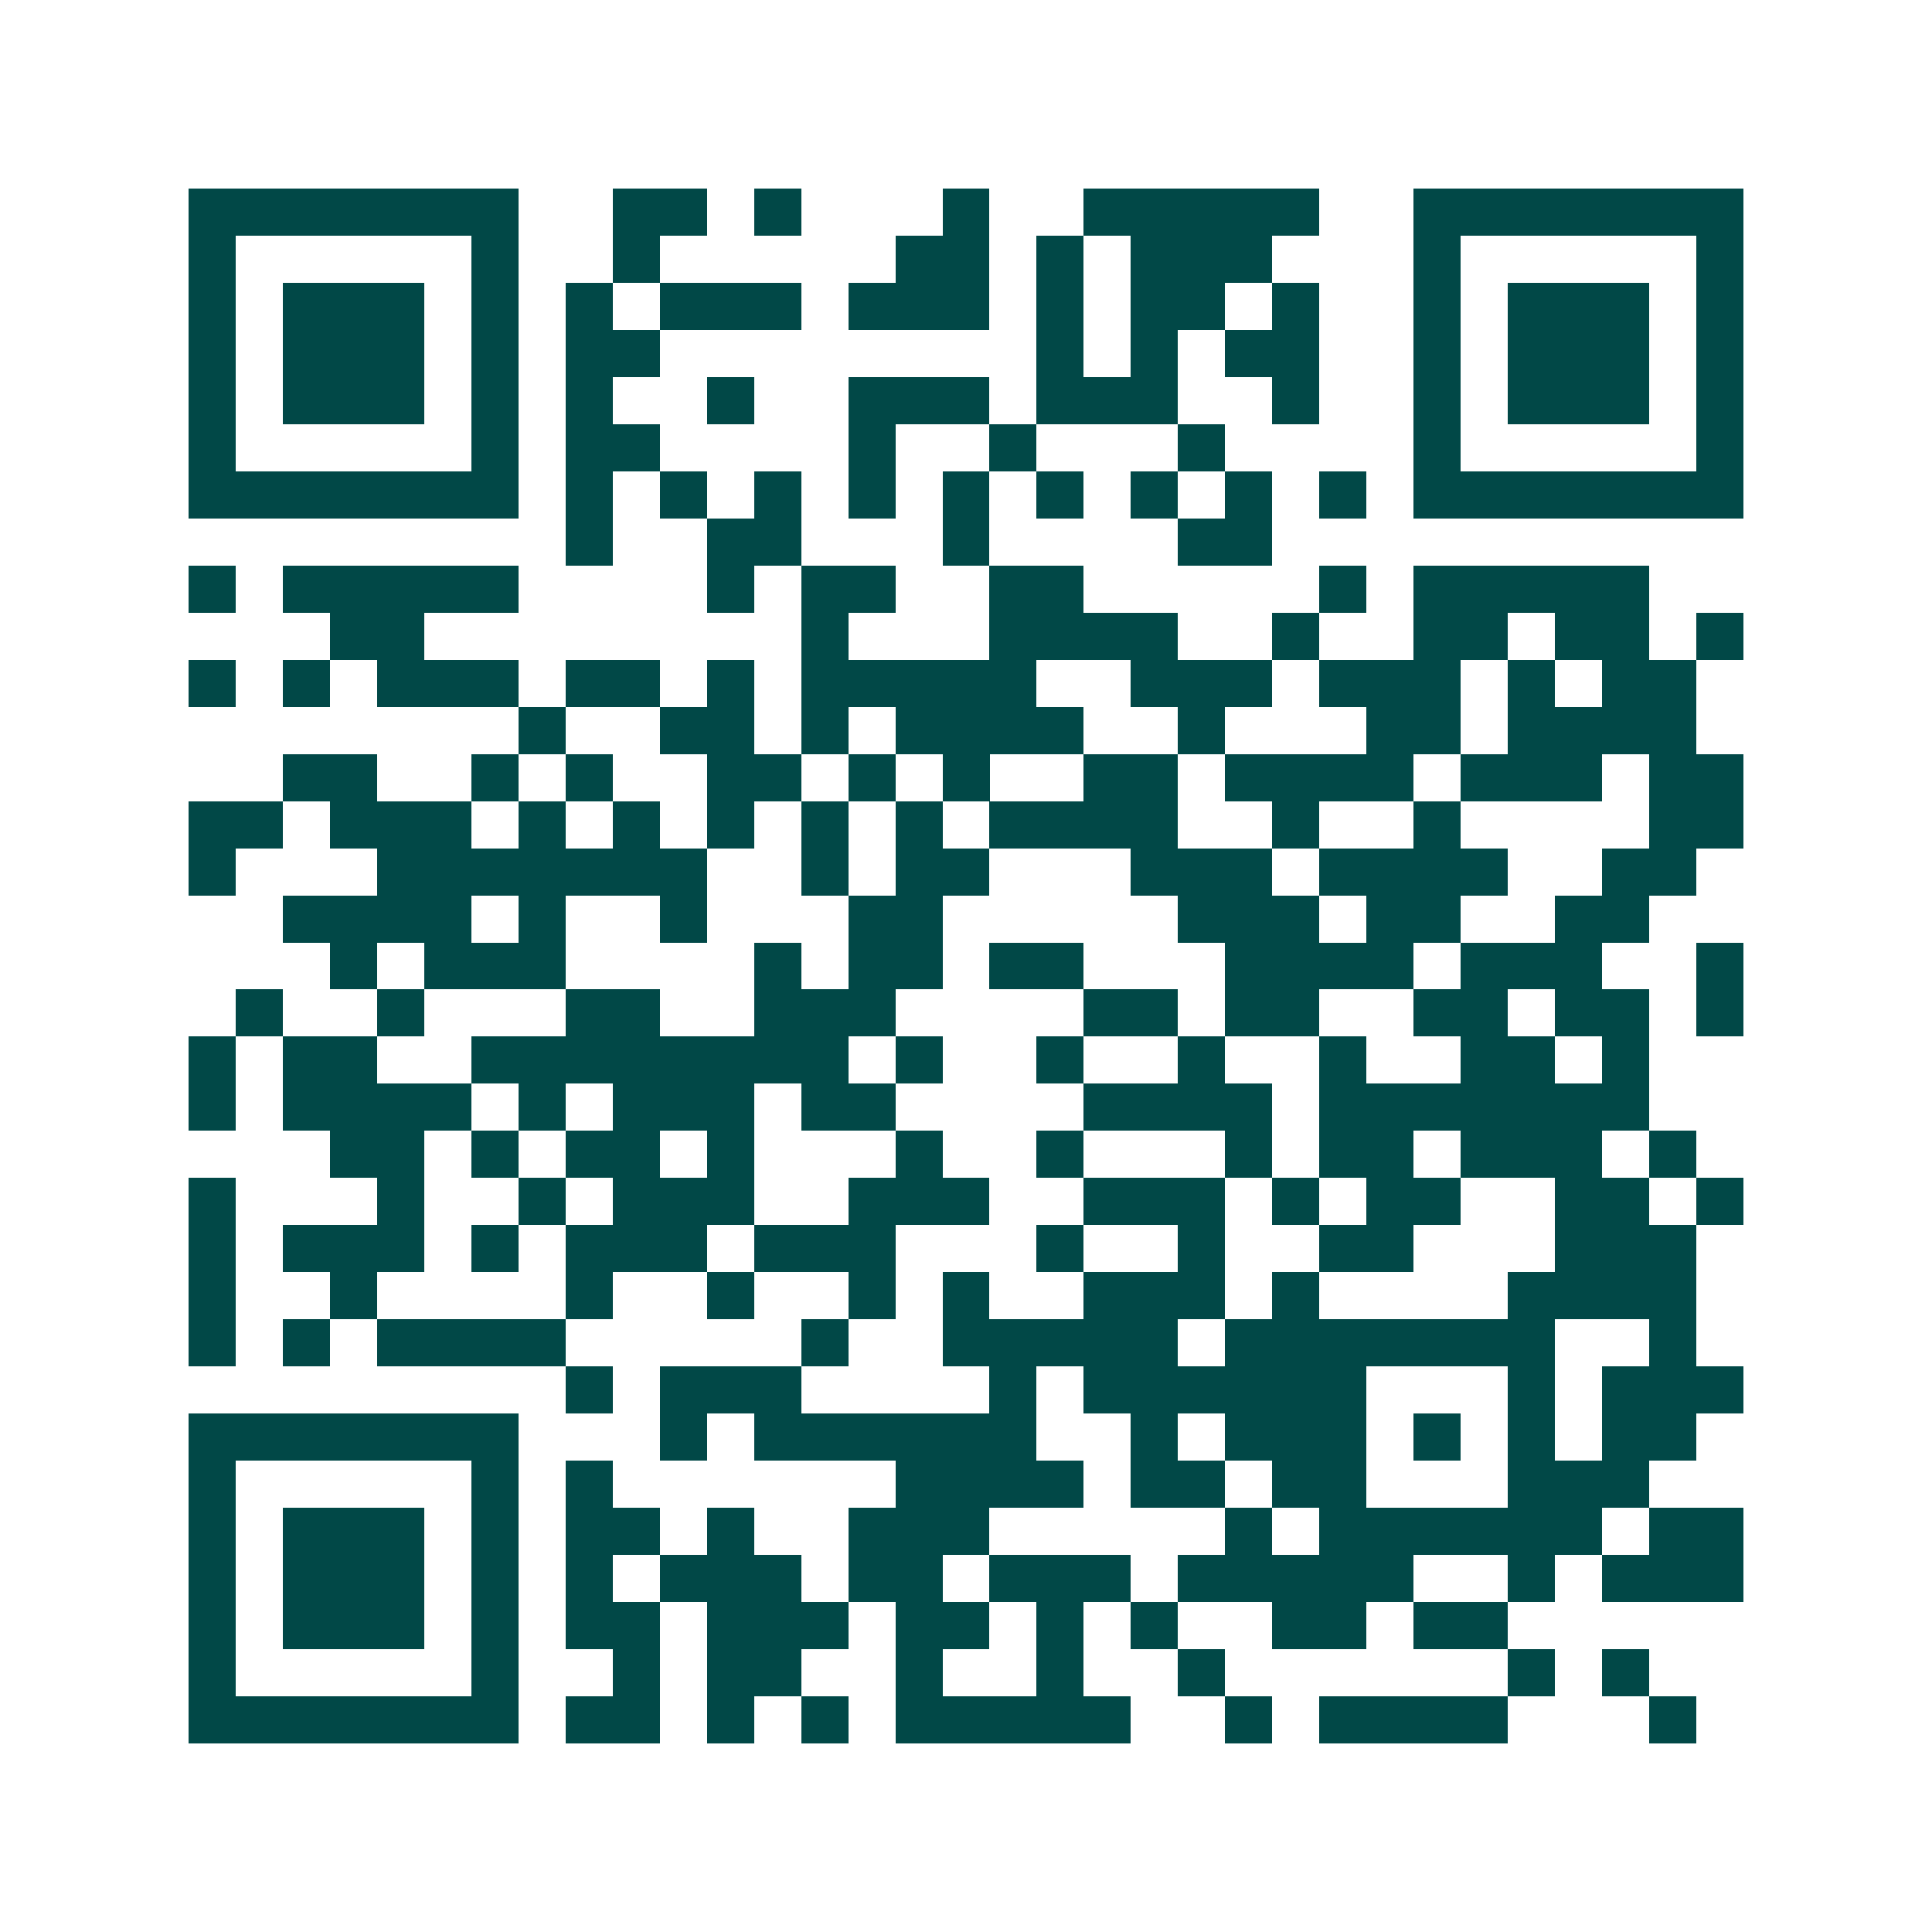<svg xmlns="http://www.w3.org/2000/svg" width="200" height="200" viewBox="0 0 41 41" shape-rendering="crispEdges"><path fill="#ffffff" d="M0 0h41v41H0z"/><path stroke="#014847" d="M4 4.5h7m2 0h2m1 0h1m3 0h1m2 0h5m2 0h7M4 5.5h1m5 0h1m2 0h1m5 0h2m1 0h1m1 0h3m3 0h1m5 0h1M4 6.5h1m1 0h3m1 0h1m1 0h1m1 0h3m1 0h3m1 0h1m1 0h2m1 0h1m2 0h1m1 0h3m1 0h1M4 7.5h1m1 0h3m1 0h1m1 0h2m8 0h1m1 0h1m1 0h2m2 0h1m1 0h3m1 0h1M4 8.5h1m1 0h3m1 0h1m1 0h1m2 0h1m2 0h3m1 0h3m2 0h1m2 0h1m1 0h3m1 0h1M4 9.5h1m5 0h1m1 0h2m4 0h1m2 0h1m3 0h1m4 0h1m5 0h1M4 10.5h7m1 0h1m1 0h1m1 0h1m1 0h1m1 0h1m1 0h1m1 0h1m1 0h1m1 0h1m1 0h7M12 11.5h1m2 0h2m3 0h1m4 0h2M4 12.5h1m1 0h5m4 0h1m1 0h2m2 0h2m5 0h1m1 0h5M7 13.5h2m8 0h1m3 0h4m2 0h1m2 0h2m1 0h2m1 0h1M4 14.5h1m1 0h1m1 0h3m1 0h2m1 0h1m1 0h5m2 0h3m1 0h3m1 0h1m1 0h2M11 15.5h1m2 0h2m1 0h1m1 0h4m2 0h1m3 0h2m1 0h4M6 16.5h2m2 0h1m1 0h1m2 0h2m1 0h1m1 0h1m2 0h2m1 0h4m1 0h3m1 0h2M4 17.5h2m1 0h3m1 0h1m1 0h1m1 0h1m1 0h1m1 0h1m1 0h4m2 0h1m2 0h1m4 0h2M4 18.5h1m3 0h7m2 0h1m1 0h2m3 0h3m1 0h4m2 0h2M6 19.5h4m1 0h1m2 0h1m3 0h2m5 0h3m1 0h2m2 0h2M7 20.5h1m1 0h3m4 0h1m1 0h2m1 0h2m3 0h4m1 0h3m2 0h1M5 21.5h1m2 0h1m3 0h2m2 0h3m4 0h2m1 0h2m2 0h2m1 0h2m1 0h1M4 22.5h1m1 0h2m2 0h8m1 0h1m2 0h1m2 0h1m2 0h1m2 0h2m1 0h1M4 23.5h1m1 0h4m1 0h1m1 0h3m1 0h2m4 0h4m1 0h7M7 24.5h2m1 0h1m1 0h2m1 0h1m3 0h1m2 0h1m3 0h1m1 0h2m1 0h3m1 0h1M4 25.5h1m3 0h1m2 0h1m1 0h3m2 0h3m2 0h3m1 0h1m1 0h2m2 0h2m1 0h1M4 26.5h1m1 0h3m1 0h1m1 0h3m1 0h3m3 0h1m2 0h1m2 0h2m3 0h3M4 27.5h1m2 0h1m4 0h1m2 0h1m2 0h1m1 0h1m2 0h3m1 0h1m4 0h4M4 28.5h1m1 0h1m1 0h4m5 0h1m2 0h5m1 0h7m2 0h1M12 29.5h1m1 0h3m4 0h1m1 0h6m3 0h1m1 0h3M4 30.5h7m3 0h1m1 0h6m2 0h1m1 0h3m1 0h1m1 0h1m1 0h2M4 31.5h1m5 0h1m1 0h1m6 0h4m1 0h2m1 0h2m3 0h3M4 32.5h1m1 0h3m1 0h1m1 0h2m1 0h1m2 0h3m5 0h1m1 0h6m1 0h2M4 33.5h1m1 0h3m1 0h1m1 0h1m1 0h3m1 0h2m1 0h3m1 0h5m2 0h1m1 0h3M4 34.5h1m1 0h3m1 0h1m1 0h2m1 0h3m1 0h2m1 0h1m1 0h1m2 0h2m1 0h2M4 35.5h1m5 0h1m2 0h1m1 0h2m2 0h1m2 0h1m2 0h1m6 0h1m1 0h1M4 36.5h7m1 0h2m1 0h1m1 0h1m1 0h5m2 0h1m1 0h4m3 0h1"/></svg>
